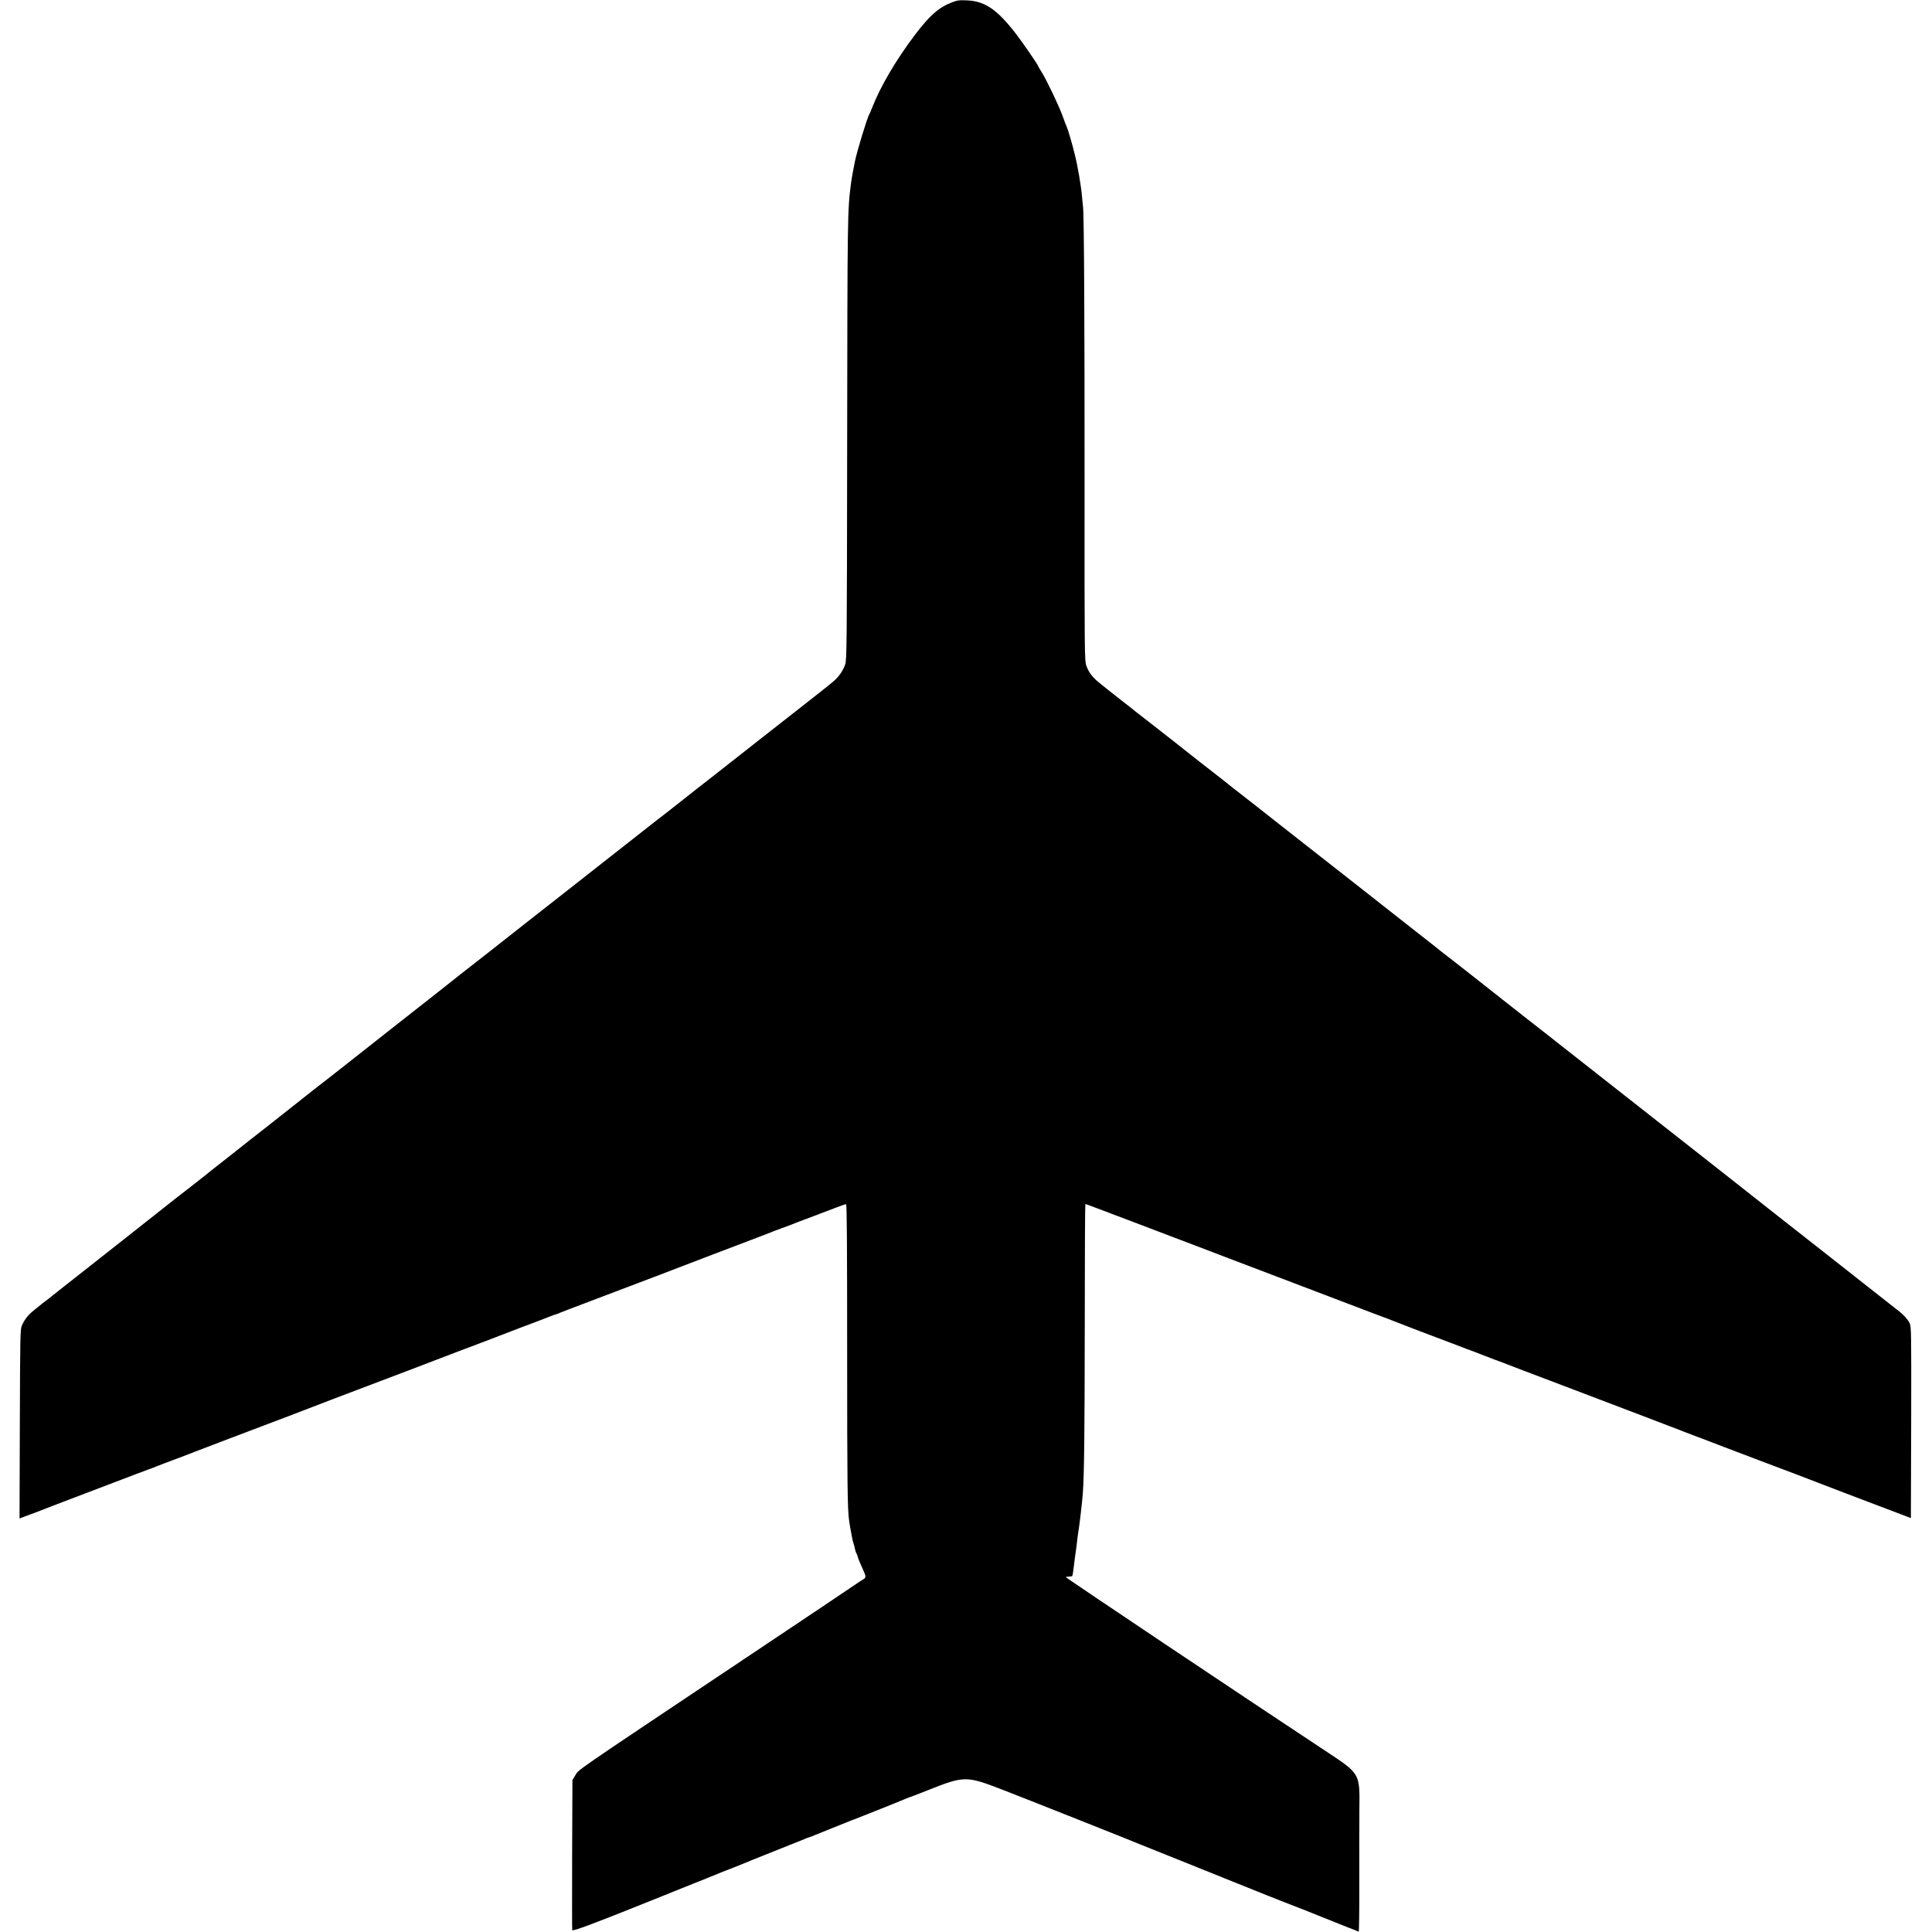 <?xml version="1.0" standalone="no"?>
<!DOCTYPE svg PUBLIC "-//W3C//DTD SVG 20010904//EN"
 "http://www.w3.org/TR/2001/REC-SVG-20010904/DTD/svg10.dtd">
<svg version="1.0" xmlns="http://www.w3.org/2000/svg"
 width="1967pt" height="1967pt" viewBox="0 0 1967 1967"
 preserveAspectRatio="xMidYMid meet">
<g transform="translate(0,1967) scale(0.1,-0.1)"
fill="#000000" stroke="none">
<path d="M9692 19646 c-134 -51 -228 -134 -380 -335 -191 -253 -348 -521 -432
-736 -13 -33 -26 -64 -30 -70 -19 -26 -128 -385 -146 -479 -2 -12 -8 -43 -14
-71 -11 -57 -20 -108 -25 -145 -37 -284 -37 -302 -40 -2680 -2 -2043 -4 -2178
-20 -2225 -20 -58 -59 -117 -107 -161 -18 -17 -163 -134 -323 -258 -159 -125
-344 -270 -410 -321 -66 -52 -169 -133 -230 -181 -60 -47 -126 -98 -145 -114
-19 -15 -100 -79 -180 -141 -80 -62 -161 -125 -180 -141 -19 -15 -96 -76 -170
-134 -74 -58 -148 -116 -165 -128 -221 -174 -684 -537 -765 -601 -58 -46 -206
-162 -330 -259 -124 -97 -238 -187 -255 -200 -16 -13 -55 -43 -85 -67 -80 -64
-529 -416 -570 -447 -19 -15 -77 -61 -130 -103 -52 -42 -142 -113 -200 -158
-58 -45 -112 -88 -120 -94 -8 -7 -141 -111 -295 -232 -154 -121 -303 -238
-330 -260 -28 -22 -66 -52 -85 -67 -19 -15 -84 -66 -145 -114 -60 -47 -123
-96 -139 -108 -15 -11 -42 -33 -60 -47 -17 -14 -195 -155 -396 -313 -201 -157
-372 -292 -380 -299 -8 -6 -78 -61 -155 -122 -77 -60 -149 -117 -160 -127 -11
-9 -78 -62 -150 -118 -71 -55 -143 -111 -160 -124 -16 -13 -237 -188 -491
-388 -253 -199 -476 -375 -495 -390 -19 -15 -83 -66 -144 -113 -60 -48 -119
-94 -130 -103 -11 -10 -38 -31 -60 -47 -22 -16 -42 -32 -45 -35 -3 -3 -33 -27
-67 -54 -64 -50 -100 -94 -130 -161 -17 -37 -18 -102 -21 -1002 l-3 -963 28
11 c15 6 53 20 83 31 30 11 64 23 75 28 11 5 229 89 485 186 256 97 488 186
515 196 28 11 82 31 120 45 39 14 84 31 100 38 17 7 104 41 195 74 91 34 174
66 185 71 11 5 182 70 380 145 408 154 763 289 815 310 34 14 321 123 585 223
139 52 612 232 890 339 94 35 213 81 265 100 52 20 104 39 115 44 11 5 128 50
260 100 132 49 268 101 302 115 34 13 64 24 68 24 4 0 21 7 38 15 18 8 147 57
287 110 353 133 1157 439 1260 480 47 18 159 61 250 95 225 85 341 130 365
140 11 5 52 20 90 34 39 14 84 31 100 37 17 7 32 13 35 14 3 1 14 5 25 10 11
4 85 32 165 62 80 30 185 70 234 89 48 19 93 34 100 34 8 0 11 -380 11 -1512
0 -1332 3 -1605 21 -1717 7 -47 14 -86 19 -111 3 -14 8 -40 11 -59 3 -19 10
-45 15 -58 5 -13 11 -38 14 -56 4 -17 10 -36 14 -42 5 -5 11 -23 15 -39 4 -16
25 -67 47 -114 40 -87 40 -93 1 -116 -11 -6 -42 -26 -69 -45 -26 -19 -534
-359 -1128 -756 -1825 -1220 -1684 -1122 -1732 -1197 l-25 -41 -3 -761 c-1
-419 -1 -764 1 -767 7 -13 208 62 704 261 278 111 519 208 535 215 17 7 84 34
150 60 66 26 134 54 150 61 17 7 60 24 98 38 37 14 82 32 100 40 17 8 158 65
312 126 154 61 294 117 310 124 17 8 41 17 55 21 14 4 39 13 55 21 17 7 100
41 185 75 85 33 166 66 180 72 14 6 27 11 30 11 13 4 480 190 517 207 24 10
45 19 48 19 3 0 92 34 198 76 362 144 386 144 742 7 228 -88 1377 -544 1430
-568 17 -7 62 -25 100 -40 39 -15 84 -33 100 -40 17 -7 257 -104 535 -215 278
-111 519 -208 535 -215 17 -7 102 -41 190 -75 88 -34 169 -65 180 -70 11 -5
79 -32 150 -60 72 -28 139 -55 150 -60 11 -5 74 -30 140 -56 66 -25 124 -48
128 -51 4 -2 7 224 6 504 -1 279 0 616 1 748 4 363 9 354 -343 587 -770 508
-2647 1764 -2647 1772 0 1 14 3 32 4 18 2 33 4 34 5 4 4 12 52 19 117 3 30 10
82 15 115 5 33 12 85 15 115 3 30 7 66 10 80 14 78 43 328 50 425 13 177 18
613 19 1687 0 687 3 1248 6 1249 3 0 16 -4 30 -9 67 -25 234 -88 410 -155 107
-41 316 -120 463 -176 148 -56 308 -117 355 -135 92 -36 159 -61 522 -199 124
-47 378 -144 565 -215 187 -72 444 -169 570 -217 127 -47 239 -90 250 -95 11
-5 117 -46 235 -91 279 -105 460 -174 485 -184 11 -4 25 -9 30 -11 6 -1 57
-21 115 -44 58 -23 119 -46 135 -52 17 -5 39 -14 50 -18 11 -5 360 -138 775
-295 415 -158 783 -298 817 -311 99 -38 215 -83 233 -89 3 -1 19 -7 35 -14 43
-17 169 -65 175 -67 3 0 12 -4 20 -7 21 -9 376 -144 635 -242 270 -101 470
-178 550 -209 33 -13 168 -65 300 -115 132 -50 332 -126 445 -169 l205 -78 3
974 c2 896 1 977 -15 1009 -19 40 -68 94 -128 138 -22 17 -108 84 -191 150
-84 66 -187 148 -230 181 -44 34 -191 150 -329 259 -137 108 -313 246 -390
306 -77 61 -155 122 -174 137 -113 90 -801 631 -981 772 -287 225 -1041 818
-1060 833 -8 7 -35 28 -60 47 -25 19 -50 39 -57 45 -6 5 -26 21 -44 35 -41 31
-464 363 -504 395 -16 14 -58 46 -91 72 -101 79 -124 97 -241 190 -61 48 -144
113 -183 143 -40 30 -77 60 -84 65 -6 6 -180 143 -386 304 -206 162 -404 317
-440 346 -36 29 -182 143 -325 255 -341 267 -736 577 -755 593 -8 7 -76 59
-150 117 -74 57 -137 107 -140 110 -3 3 -66 53 -140 110 -74 58 -142 111 -150
117 -40 33 -485 382 -555 436 -44 33 -85 66 -92 71 -17 15 -22 19 -153 121
-63 50 -120 94 -127 100 -6 5 -43 35 -81 65 -80 64 -116 110 -142 183 -18 50
-19 125 -18 1832 1 1621 -5 2781 -16 2845 -2 14 -7 59 -10 100 -9 105 -43 306
-73 425 -26 109 -71 260 -83 285 -5 8 -23 56 -40 105 -38 106 -166 374 -215
451 -19 30 -35 57 -35 60 0 11 -160 244 -227 330 -191 247 -314 332 -497 340
-78 4 -100 1 -154 -20z"/>
</g>
</svg>
